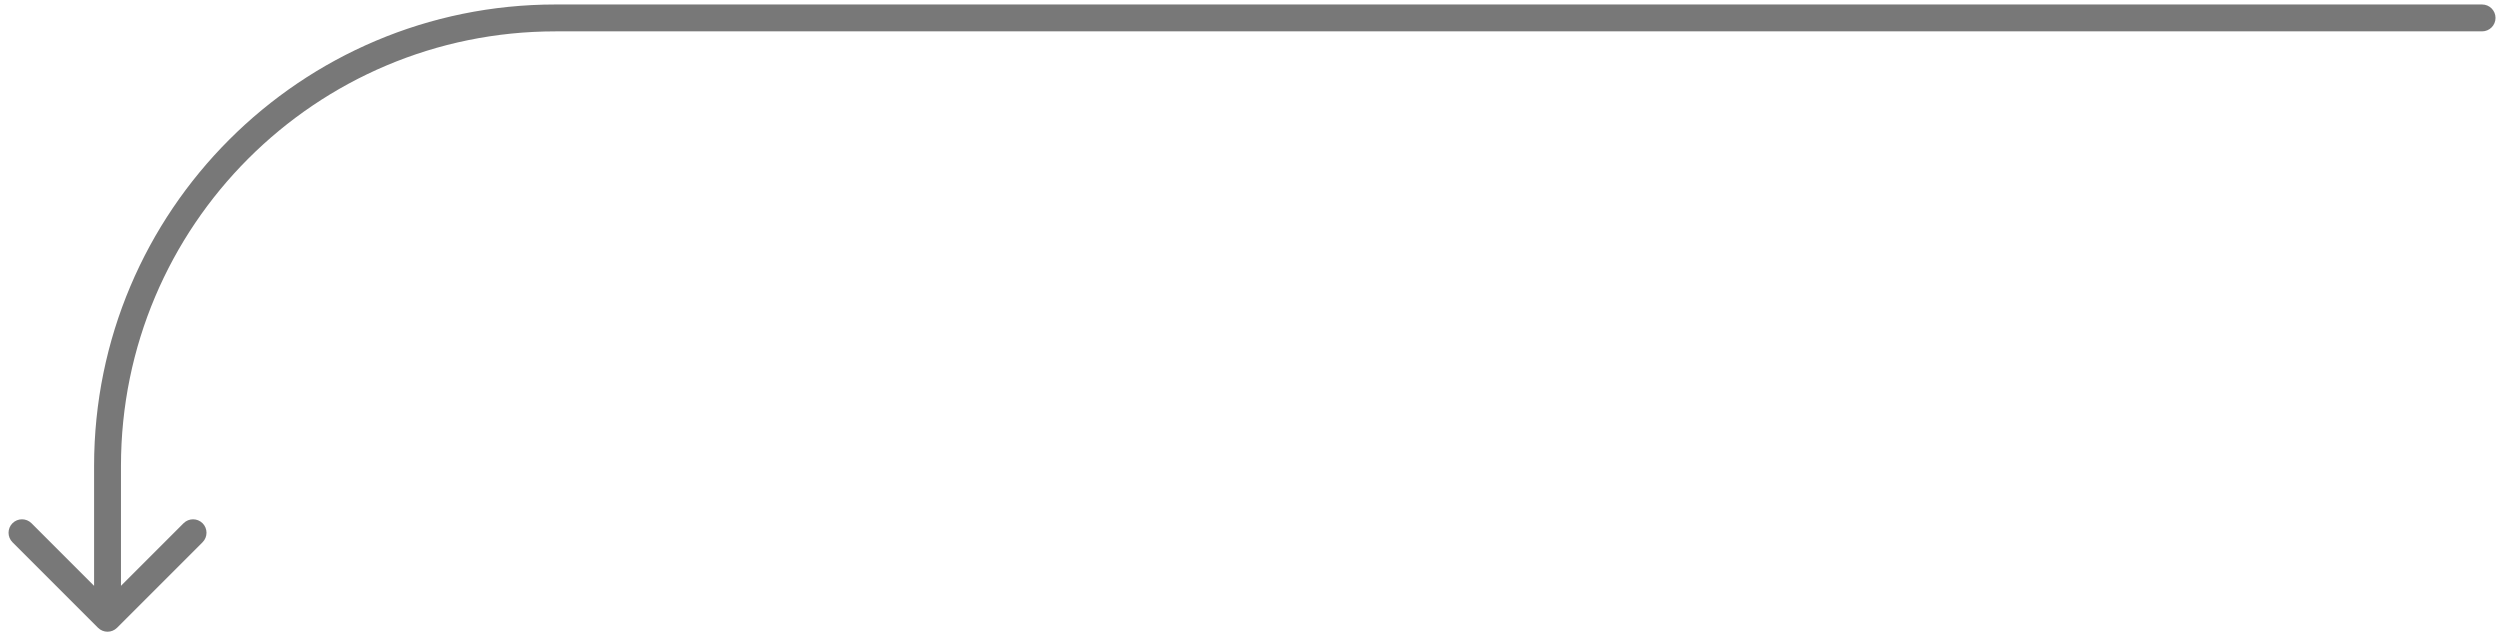 <?xml version="1.0" encoding="UTF-8"?> <svg xmlns="http://www.w3.org/2000/svg" width="279" height="71" viewBox="0 0 279 71" fill="none"> <path d="M13.061 70.061C12.475 70.646 11.525 70.646 10.939 70.061L1.393 60.515C0.808 59.929 0.808 58.979 1.393 58.393C1.979 57.808 2.929 57.808 3.515 58.393L12 66.879L20.485 58.393C21.071 57.808 22.021 57.808 22.607 58.393C23.192 58.979 23.192 59.929 22.607 60.515L13.061 70.061ZM277 0.5C277.828 0.5 278.5 1.172 278.5 2C278.5 2.828 277.828 3.5 277 3.5V0.5ZM10.5 69L10.5 52H13.5L13.5 69H10.5ZM62 0.5H277V3.5H62V0.5ZM10.5 52C10.5 23.557 33.557 0.5 62 0.5V3.5C35.214 3.5 13.5 25.214 13.5 52H10.5Z" fill="#787878"></path> </svg> 